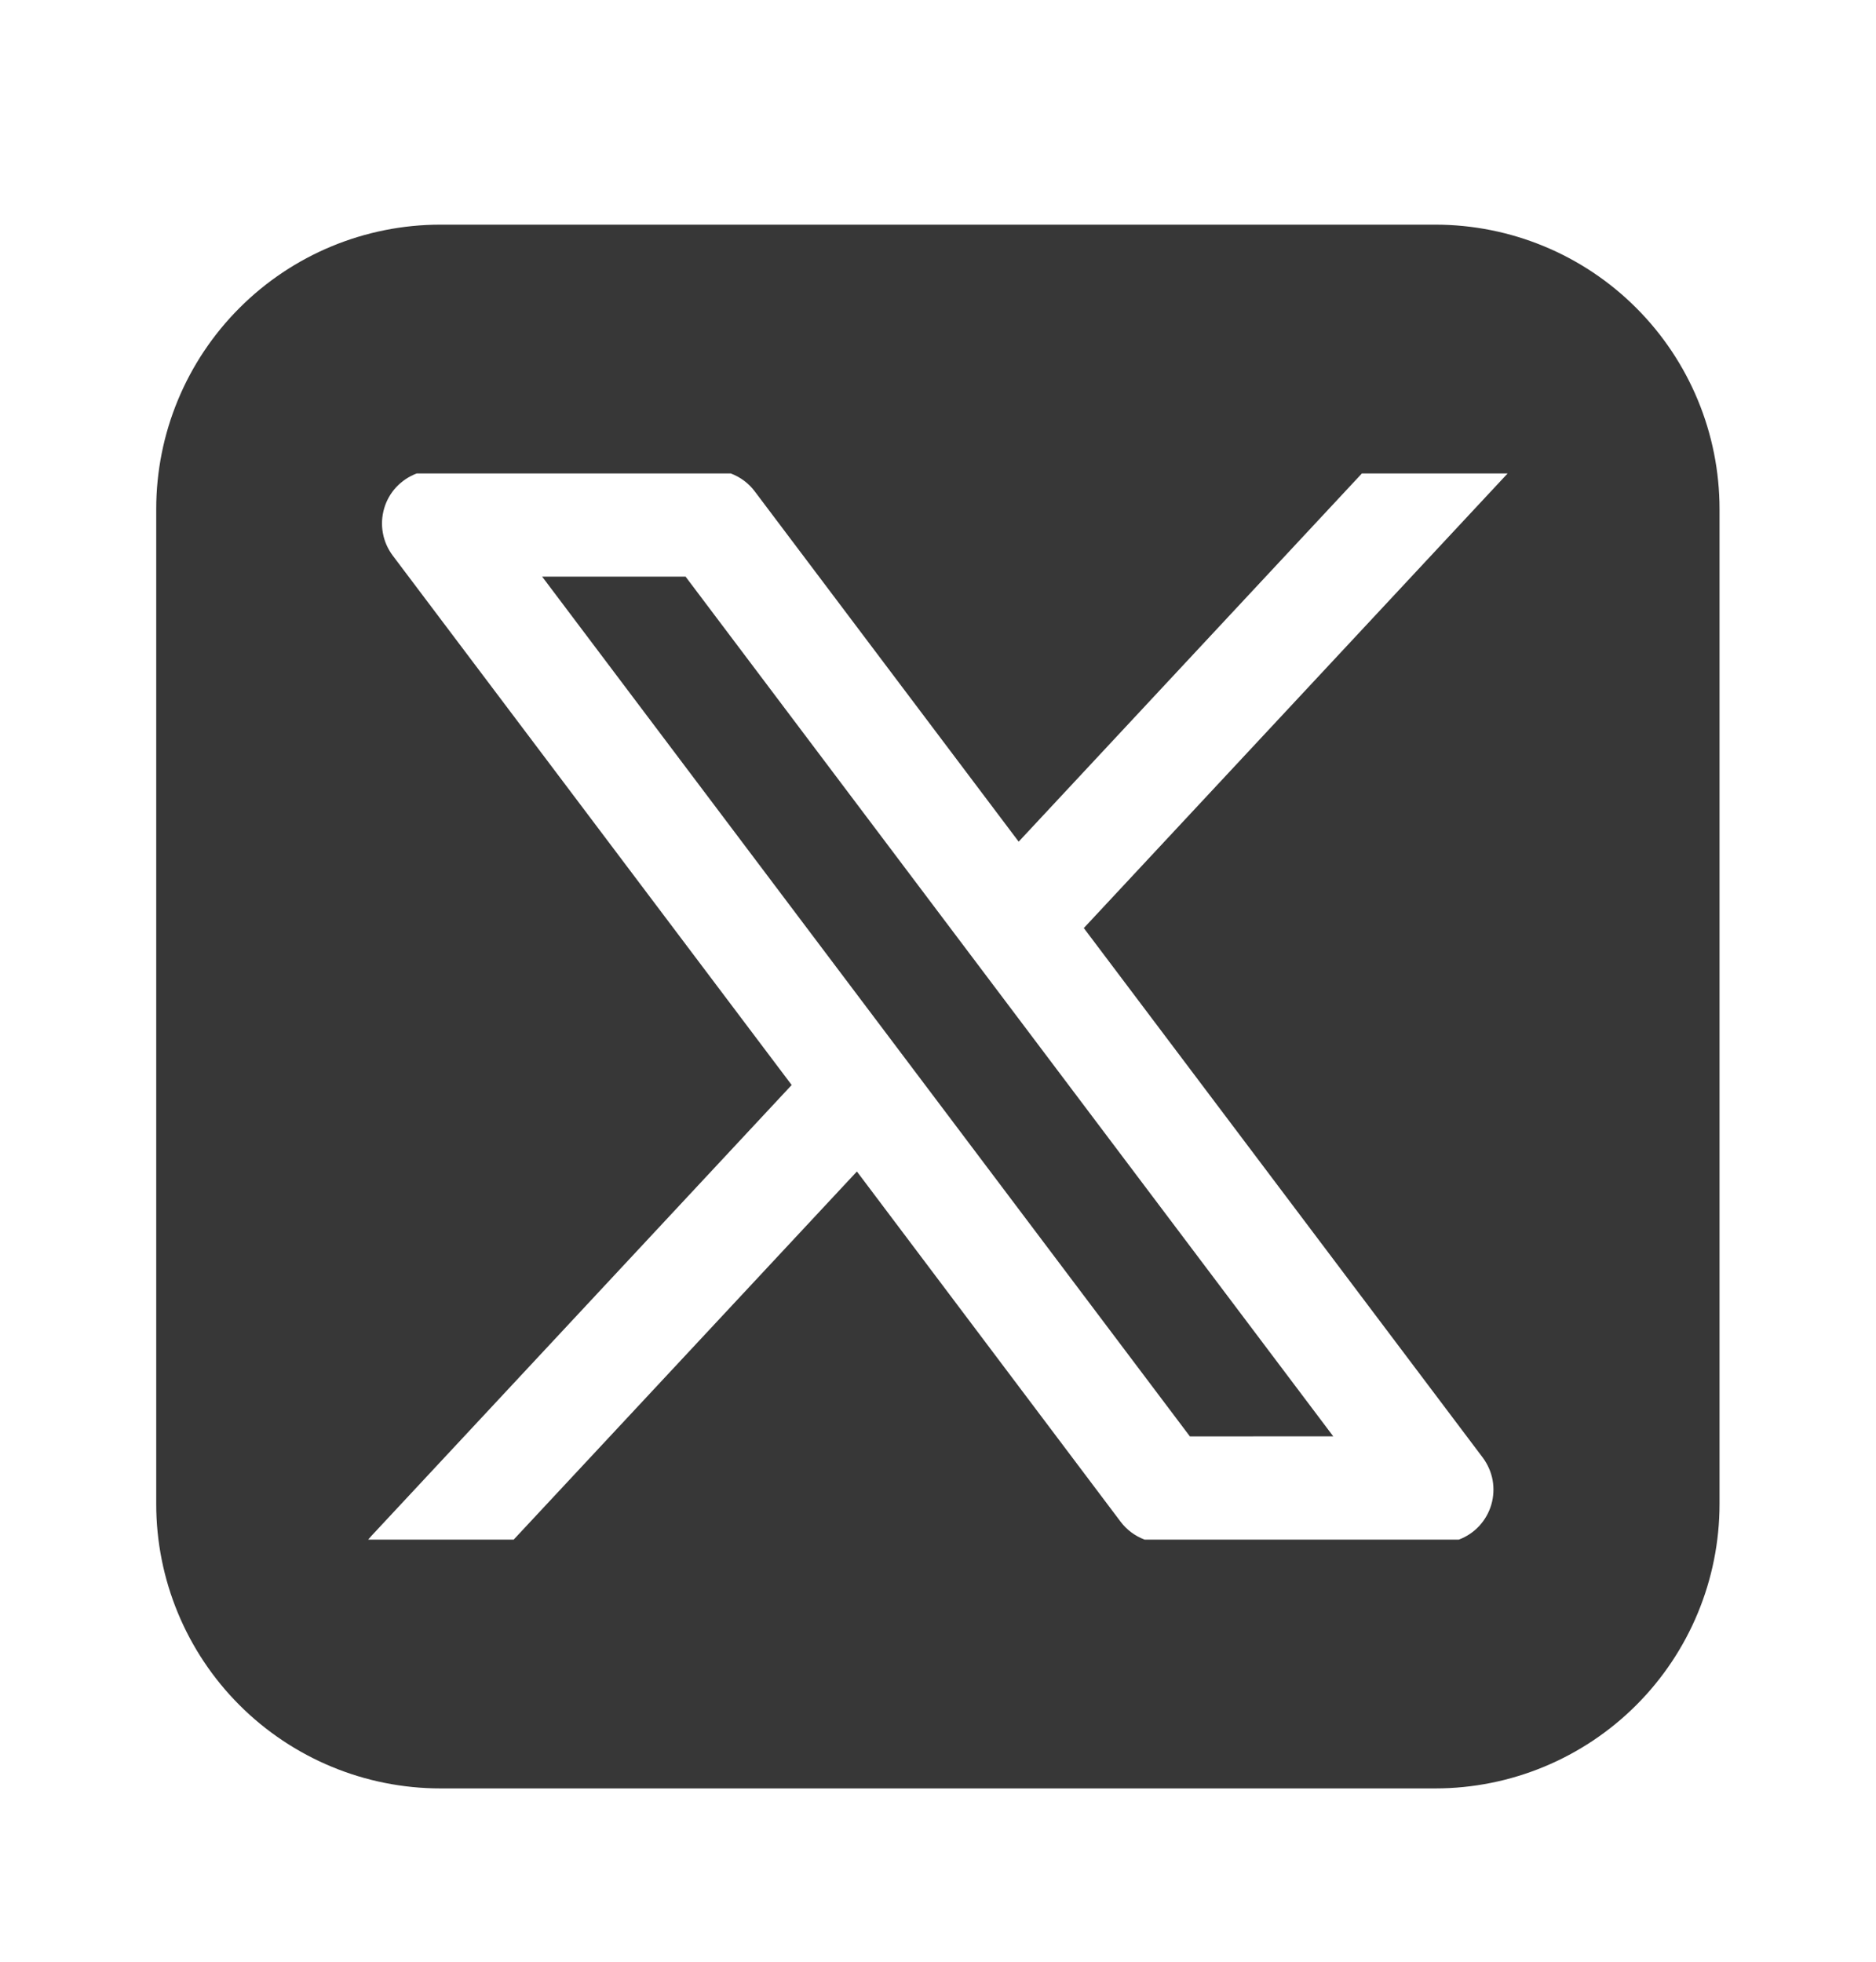 <svg width="22" height="23" viewBox="0 0 22 23" fill="none" xmlns="http://www.w3.org/2000/svg">
<g clip-path="url(#clip0_2081_3989)">
<path fill-rule="evenodd" clip-rule="evenodd" d="M5.165 2.634C4.281 2.634 3.433 2.985 2.808 3.611C2.183 4.236 1.832 5.084 1.832 5.968V17.634C1.832 18.518 2.183 19.366 2.808 19.991C3.433 20.616 4.281 20.968 5.165 20.968H16.832C17.716 20.968 18.564 20.616 19.189 19.991C19.814 19.366 20.165 18.518 20.165 17.634V5.968C20.165 5.084 19.814 4.236 19.189 3.611C18.564 2.985 17.716 2.634 16.832 2.634H5.165ZM4.887 5.551C4.796 5.585 4.714 5.64 4.647 5.711C4.581 5.782 4.532 5.868 4.505 5.961C4.478 6.055 4.472 6.153 4.49 6.249C4.507 6.345 4.547 6.435 4.605 6.513L9.284 12.721L4.355 18.008L4.318 18.051H6.024L10.049 13.735L13.142 17.842C13.214 17.937 13.311 18.009 13.423 18.051H17.108C17.199 18.017 17.281 17.962 17.347 17.891C17.413 17.819 17.462 17.734 17.489 17.64C17.516 17.547 17.521 17.448 17.504 17.353C17.486 17.257 17.446 17.167 17.388 17.089L12.71 10.881L17.68 5.551H15.971L11.946 9.868L8.851 5.761C8.78 5.666 8.682 5.593 8.57 5.551H4.887ZM13.954 16.841L6.358 6.761H8.04L15.635 16.84L13.954 16.841Z" fill="#373737"/>
</g>
<defs>
<clipPath id="clip0_2081_3989">
<rect width="22" height="22" fill="white" transform="translate(0 0.801)"/>
</clipPath>
</defs>
</svg>
